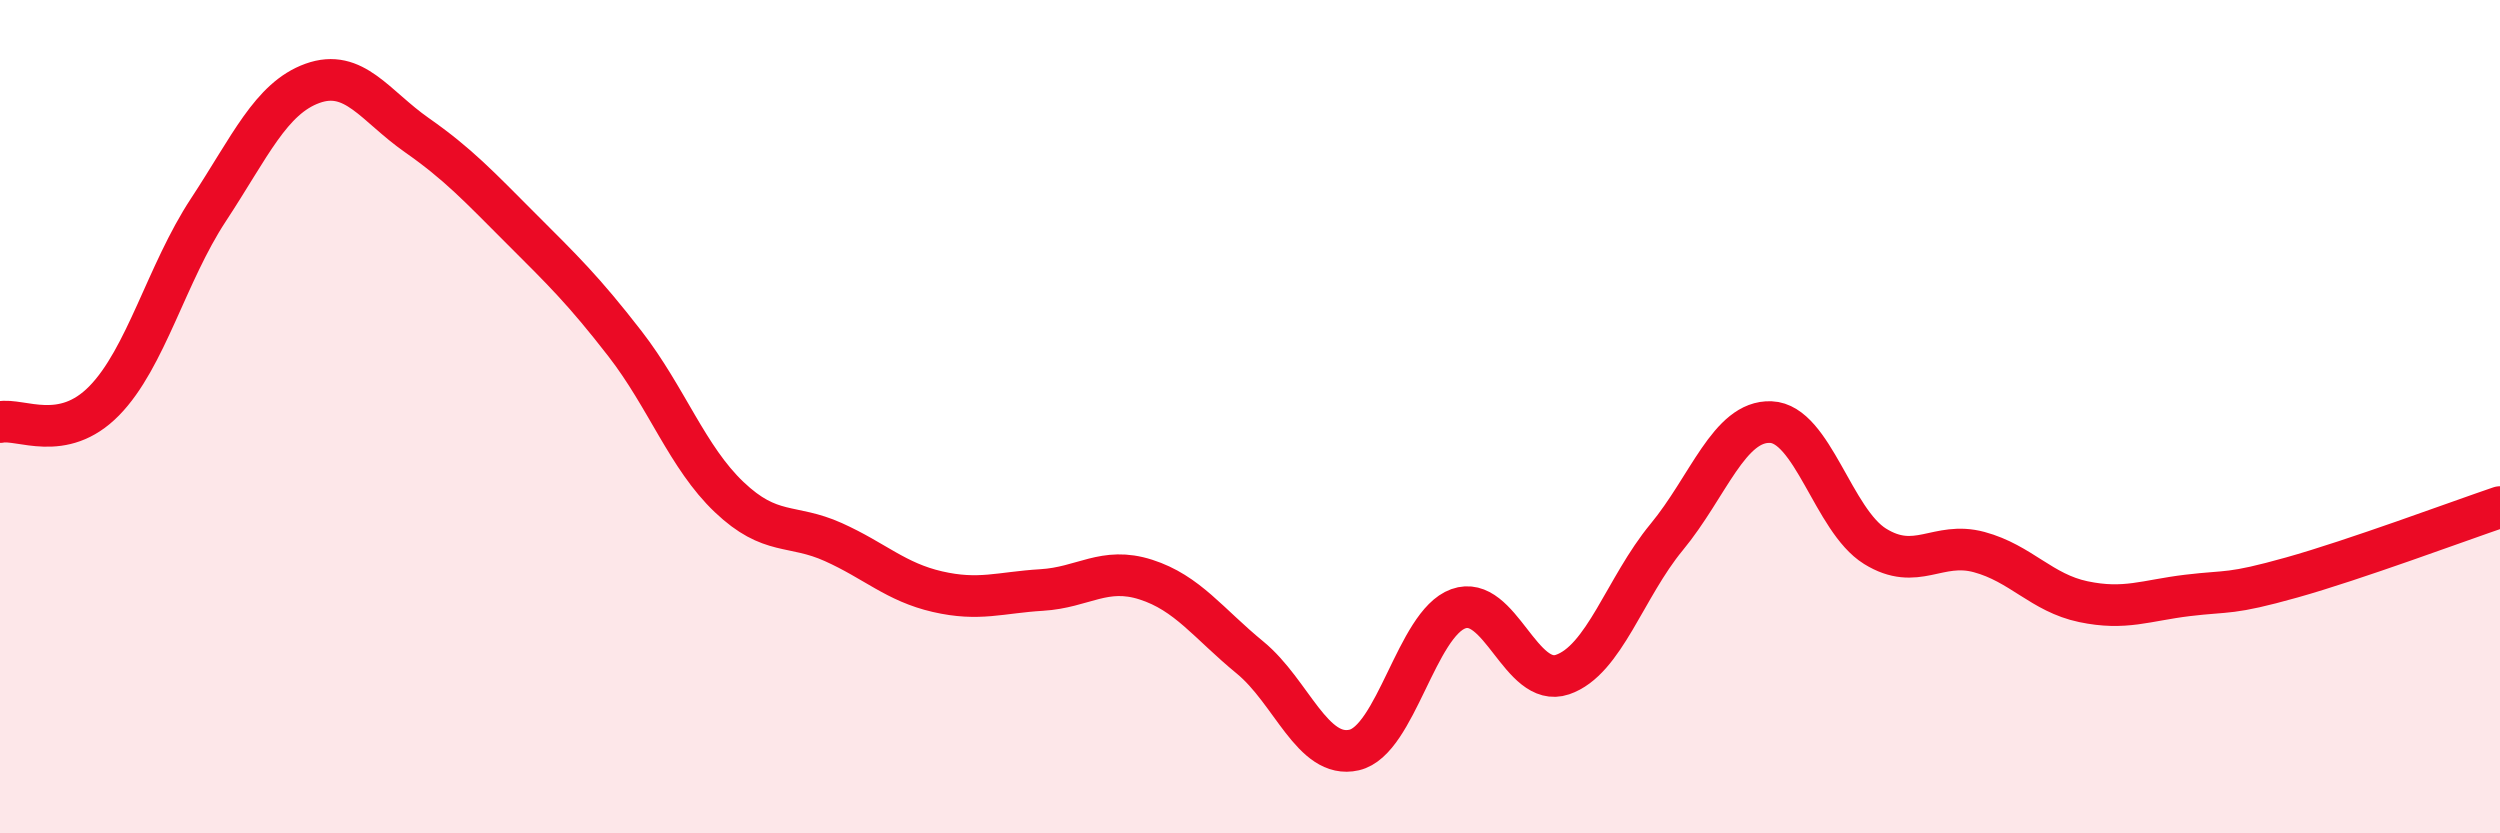 
    <svg width="60" height="20" viewBox="0 0 60 20" xmlns="http://www.w3.org/2000/svg">
      <path
        d="M 0,10.13 C 0.5,10.03 1.5,10.64 2.5,9.62 C 3.5,8.6 4,6.56 5,5.04 C 6,3.52 6.5,2.36 7.5,2 C 8.5,1.64 9,2.54 10,3.24 C 11,3.94 11.5,4.48 12.5,5.48 C 13.5,6.48 14,6.96 15,8.25 C 16,9.54 16.5,10.98 17.5,11.93 C 18.5,12.88 19,12.56 20,13.01 C 21,13.46 21.5,13.97 22.5,14.2 C 23.5,14.43 24,14.22 25,14.16 C 26,14.1 26.5,13.59 27.5,13.91 C 28.5,14.23 29,14.96 30,15.78 C 31,16.6 31.5,18.23 32.5,18 C 33.5,17.77 34,14.97 35,14.61 C 36,14.25 36.5,16.53 37.5,16.19 C 38.5,15.85 39,14.1 40,12.89 C 41,11.68 41.5,10.09 42.5,10.13 C 43.5,10.17 44,12.49 45,13.11 C 46,13.73 46.5,12.98 47.5,13.25 C 48.5,13.52 49,14.23 50,14.44 C 51,14.65 51.5,14.41 52.5,14.29 C 53.5,14.17 53.5,14.28 55,13.86 C 56.5,13.44 59,12.51 60,12.17L60 20L0 20Z"
        fill="#EB0A25"
        opacity="0.1"
        stroke-linecap="round"
        stroke-linejoin="round"
      />
      <path
        d="M 0,10.13 C 0.5,10.03 1.5,10.64 2.5,9.62 C 3.5,8.6 4,6.56 5,5.04 C 6,3.52 6.5,2.36 7.5,2 C 8.5,1.64 9,2.54 10,3.24 C 11,3.94 11.5,4.48 12.5,5.48 C 13.5,6.48 14,6.96 15,8.25 C 16,9.54 16.5,10.98 17.5,11.93 C 18.5,12.88 19,12.56 20,13.01 C 21,13.46 21.5,13.97 22.5,14.2 C 23.5,14.43 24,14.22 25,14.16 C 26,14.1 26.5,13.59 27.5,13.91 C 28.5,14.23 29,14.96 30,15.78 C 31,16.6 31.5,18.23 32.5,18 C 33.5,17.77 34,14.97 35,14.61 C 36,14.25 36.5,16.53 37.5,16.19 C 38.5,15.85 39,14.1 40,12.89 C 41,11.68 41.5,10.09 42.5,10.13 C 43.5,10.17 44,12.49 45,13.11 C 46,13.73 46.5,12.98 47.5,13.25 C 48.5,13.52 49,14.23 50,14.44 C 51,14.65 51.5,14.41 52.5,14.29 C 53.5,14.17 53.5,14.28 55,13.86 C 56.5,13.44 59,12.51 60,12.17"
        stroke="#EB0A25"
        stroke-width="1"
        fill="none"
        stroke-linecap="round"
        stroke-linejoin="round"
      />
    </svg>
  
